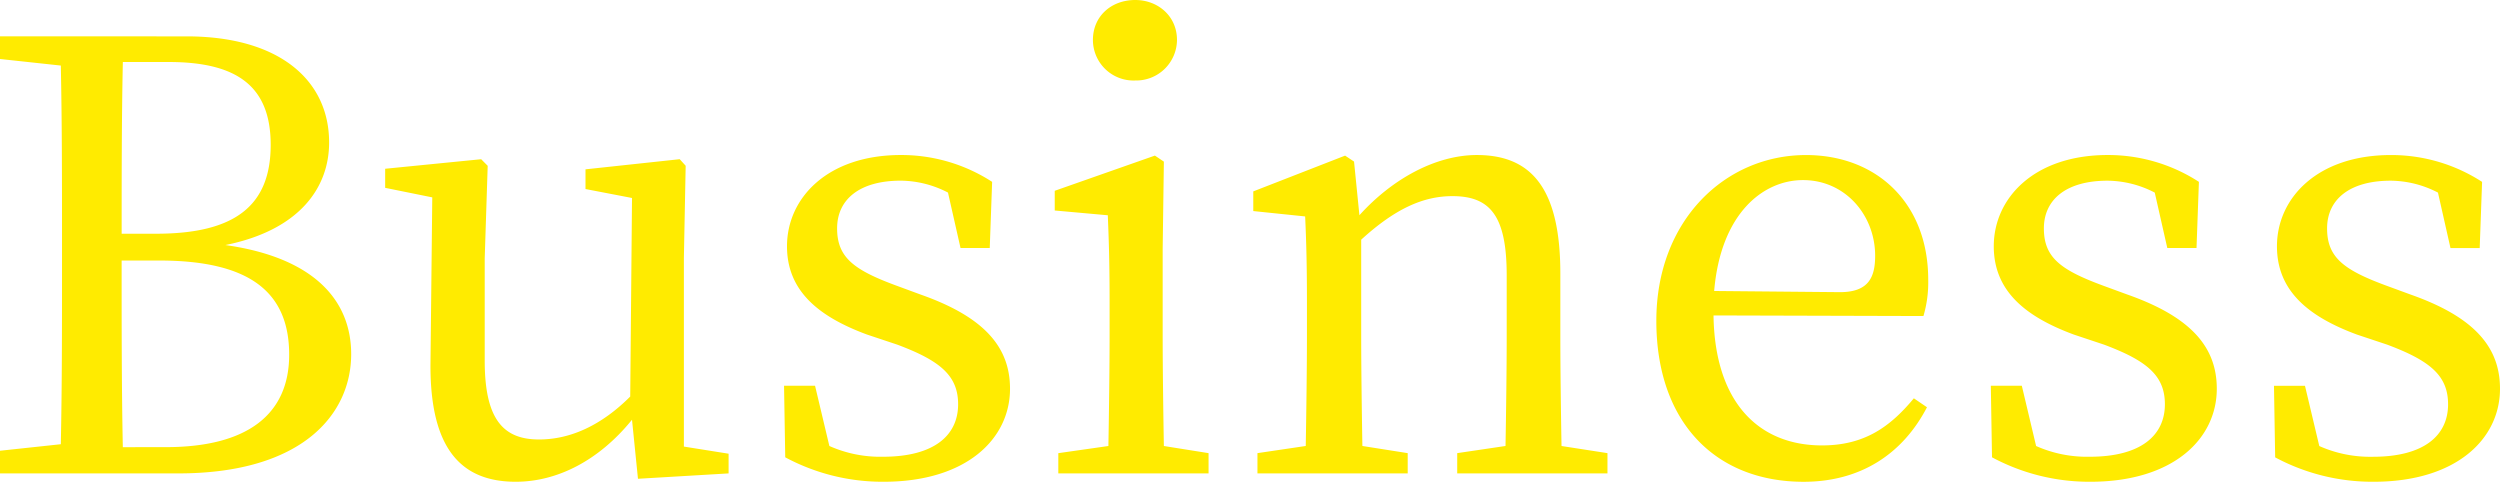 <svg xmlns="http://www.w3.org/2000/svg" width="482.195" height="92.92" viewBox="0 0 482.195 92.92">
  <path id="パス_22" data-name="パス 22" d="M29.325-5.06c-.23-11.385-.23-22.885-.23-36H36.34c17.48,0,25.07,6.1,25.07,18.17,0,11.5-8.05,17.825-23.805,17.825ZM38.18-79.35c13.225,0,19.665,4.715,19.665,15.985,0,11.73-6.9,17.135-22.08,17.135H29.1c0-11.155,0-22.31.23-33.12ZM5.635-84.3v4.37l11.73,1.265c.23,11.04.23,22.08.23,33.235v6.1c0,11.27,0,22.54-.23,33.7L5.635-4.37V0H40.02C64.055,0,73.37-11.5,73.37-23c0-10.35-7.13-18.63-24.265-21.045,14.26-2.875,20.01-11.04,20.01-19.78,0-11.96-9.545-20.47-27.485-20.47ZM137.54-5.175v-36.34l.345-17.825-1.15-1.265-18.17,1.955v3.8l8.97,1.725-.345,38.3c-5.52,5.52-11.5,8.28-17.6,8.28-6.9,0-10.465-3.91-10.465-15.18v-19.78l.575-17.825L98.44-60.6l-18.515,1.84v3.68l9.085,1.84L88.665-21.16C88.55-4.37,94.875,1.61,105.11,1.61c7.935,0,15.985-4.025,22.425-11.96l1.15,11.385L146.165,0V-3.8ZM178.825-36.11c-8.51-3.105-11.73-5.52-11.73-11.155,0-5.52,4.255-9.2,12.3-9.2a20.083,20.083,0,0,1,9.085,2.3L190.9-43.47h5.635l.46-12.765a32.19,32.19,0,0,0-17.6-5.175c-14.145,0-21.965,8.28-21.965,17.6,0,8.625,6.1,13.57,15.41,17.02l5.865,1.955c8.28,3.1,11.73,5.98,11.73,11.5,0,5.98-4.6,10.12-14.49,10.12A24.09,24.09,0,0,1,165.6-5.29l-2.76-11.615h-5.98l.23,13.8A39.661,39.661,0,0,0,176.065,1.61c15.985,0,24.38-8.28,24.38-17.94,0-7.935-4.83-13.8-17.25-18.17ZM224.6-75.785a7.879,7.879,0,0,0,8.05-7.82c0-4.6-3.68-7.705-8.05-7.705-4.6,0-8.165,3.105-8.165,7.705A7.839,7.839,0,0,0,224.6-75.785Zm5.52,70.5c-.115-6.44-.23-15.3-.23-21.16v-16.9l.23-16.79L228.39-61.3,209.07-54.51v3.8l10.235.92c.23,5.52.345,9.66.345,16.675v6.67c0,5.865-.115,14.72-.23,21.16l-9.66,1.38V0h28.98V-3.91Zm76.7,0c-.115-6.325-.23-15.065-.23-21.16V-38.525c0-16.215-5.4-22.885-16.1-22.885-7.82,0-16.215,4.485-22.655,11.615L266.8-60.145l-1.725-1.15-17.71,6.9V-50.6l10.005,1.035c.23,5.06.345,9.43.345,16.56v6.555c0,5.865-.115,14.72-.23,21.16L248.17-3.91V0h28.98V-3.91l-8.74-1.38c-.115-6.44-.23-15.3-.23-21.16V-45.08c6.555-5.98,11.96-8.4,17.6-8.4,7.36,0,10.465,3.91,10.465,15.3v11.73c0,6.1-.115,14.835-.23,21.16l-9.315,1.38V0h28.98V-3.91Zm29.44-29.9c1.265-14.95,9.43-21.39,17.135-21.39,8.165,0,13.915,6.785,13.915,14.6,0,4.14-1.265,7.015-6.785,7.015Zm40.365,4.83a23.028,23.028,0,0,0,.92-7.015c0-14.835-10.005-24.035-23.575-24.035-15.525,0-28.865,12.535-28.865,31.97,0,19.665,11.5,31.05,28.4,31.05,11.155,0,19.2-5.52,23.8-14.375l-2.53-1.725c-4.485,5.4-9.43,9.085-17.71,9.085-12.305,0-20.7-8.395-20.93-25.07Zm34.96-5.75c-8.51-3.105-11.73-5.52-11.73-11.155,0-5.52,4.255-9.2,12.3-9.2a20.083,20.083,0,0,1,9.085,2.3L423.66-43.47h5.635l.46-12.765a32.19,32.19,0,0,0-17.6-5.175c-14.145,0-21.965,8.28-21.965,17.6,0,8.625,6.1,13.57,15.41,17.02l5.865,1.955c8.28,3.1,11.73,5.98,11.73,11.5,0,5.98-4.6,10.12-14.49,10.12a24.09,24.09,0,0,1-10.35-2.07L395.6-16.905h-5.98l.23,13.8A39.661,39.661,0,0,0,408.825,1.61c15.985,0,24.38-8.28,24.38-17.94,0-7.935-4.83-13.8-17.25-18.17Zm54.625,0c-8.51-3.105-11.73-5.52-11.73-11.155,0-5.52,4.255-9.2,12.3-9.2a20.083,20.083,0,0,1,9.085,2.3l2.415,10.695h5.635l.46-12.765a32.19,32.19,0,0,0-17.6-5.175c-14.145,0-21.965,8.28-21.965,17.6,0,8.625,6.1,13.57,15.41,17.02l5.865,1.955c8.28,3.1,11.73,5.98,11.73,11.5,0,5.98-4.6,10.12-14.49,10.12a24.09,24.09,0,0,1-10.35-2.07l-2.76-11.615h-5.98l.23,13.8A39.661,39.661,0,0,0,463.45,1.61c15.985,0,24.38-8.28,24.38-17.94,0-7.935-4.83-13.8-17.25-18.17Z" transform="translate(-5.635 91.31)" fill="#ffeb00"/>
</svg>
